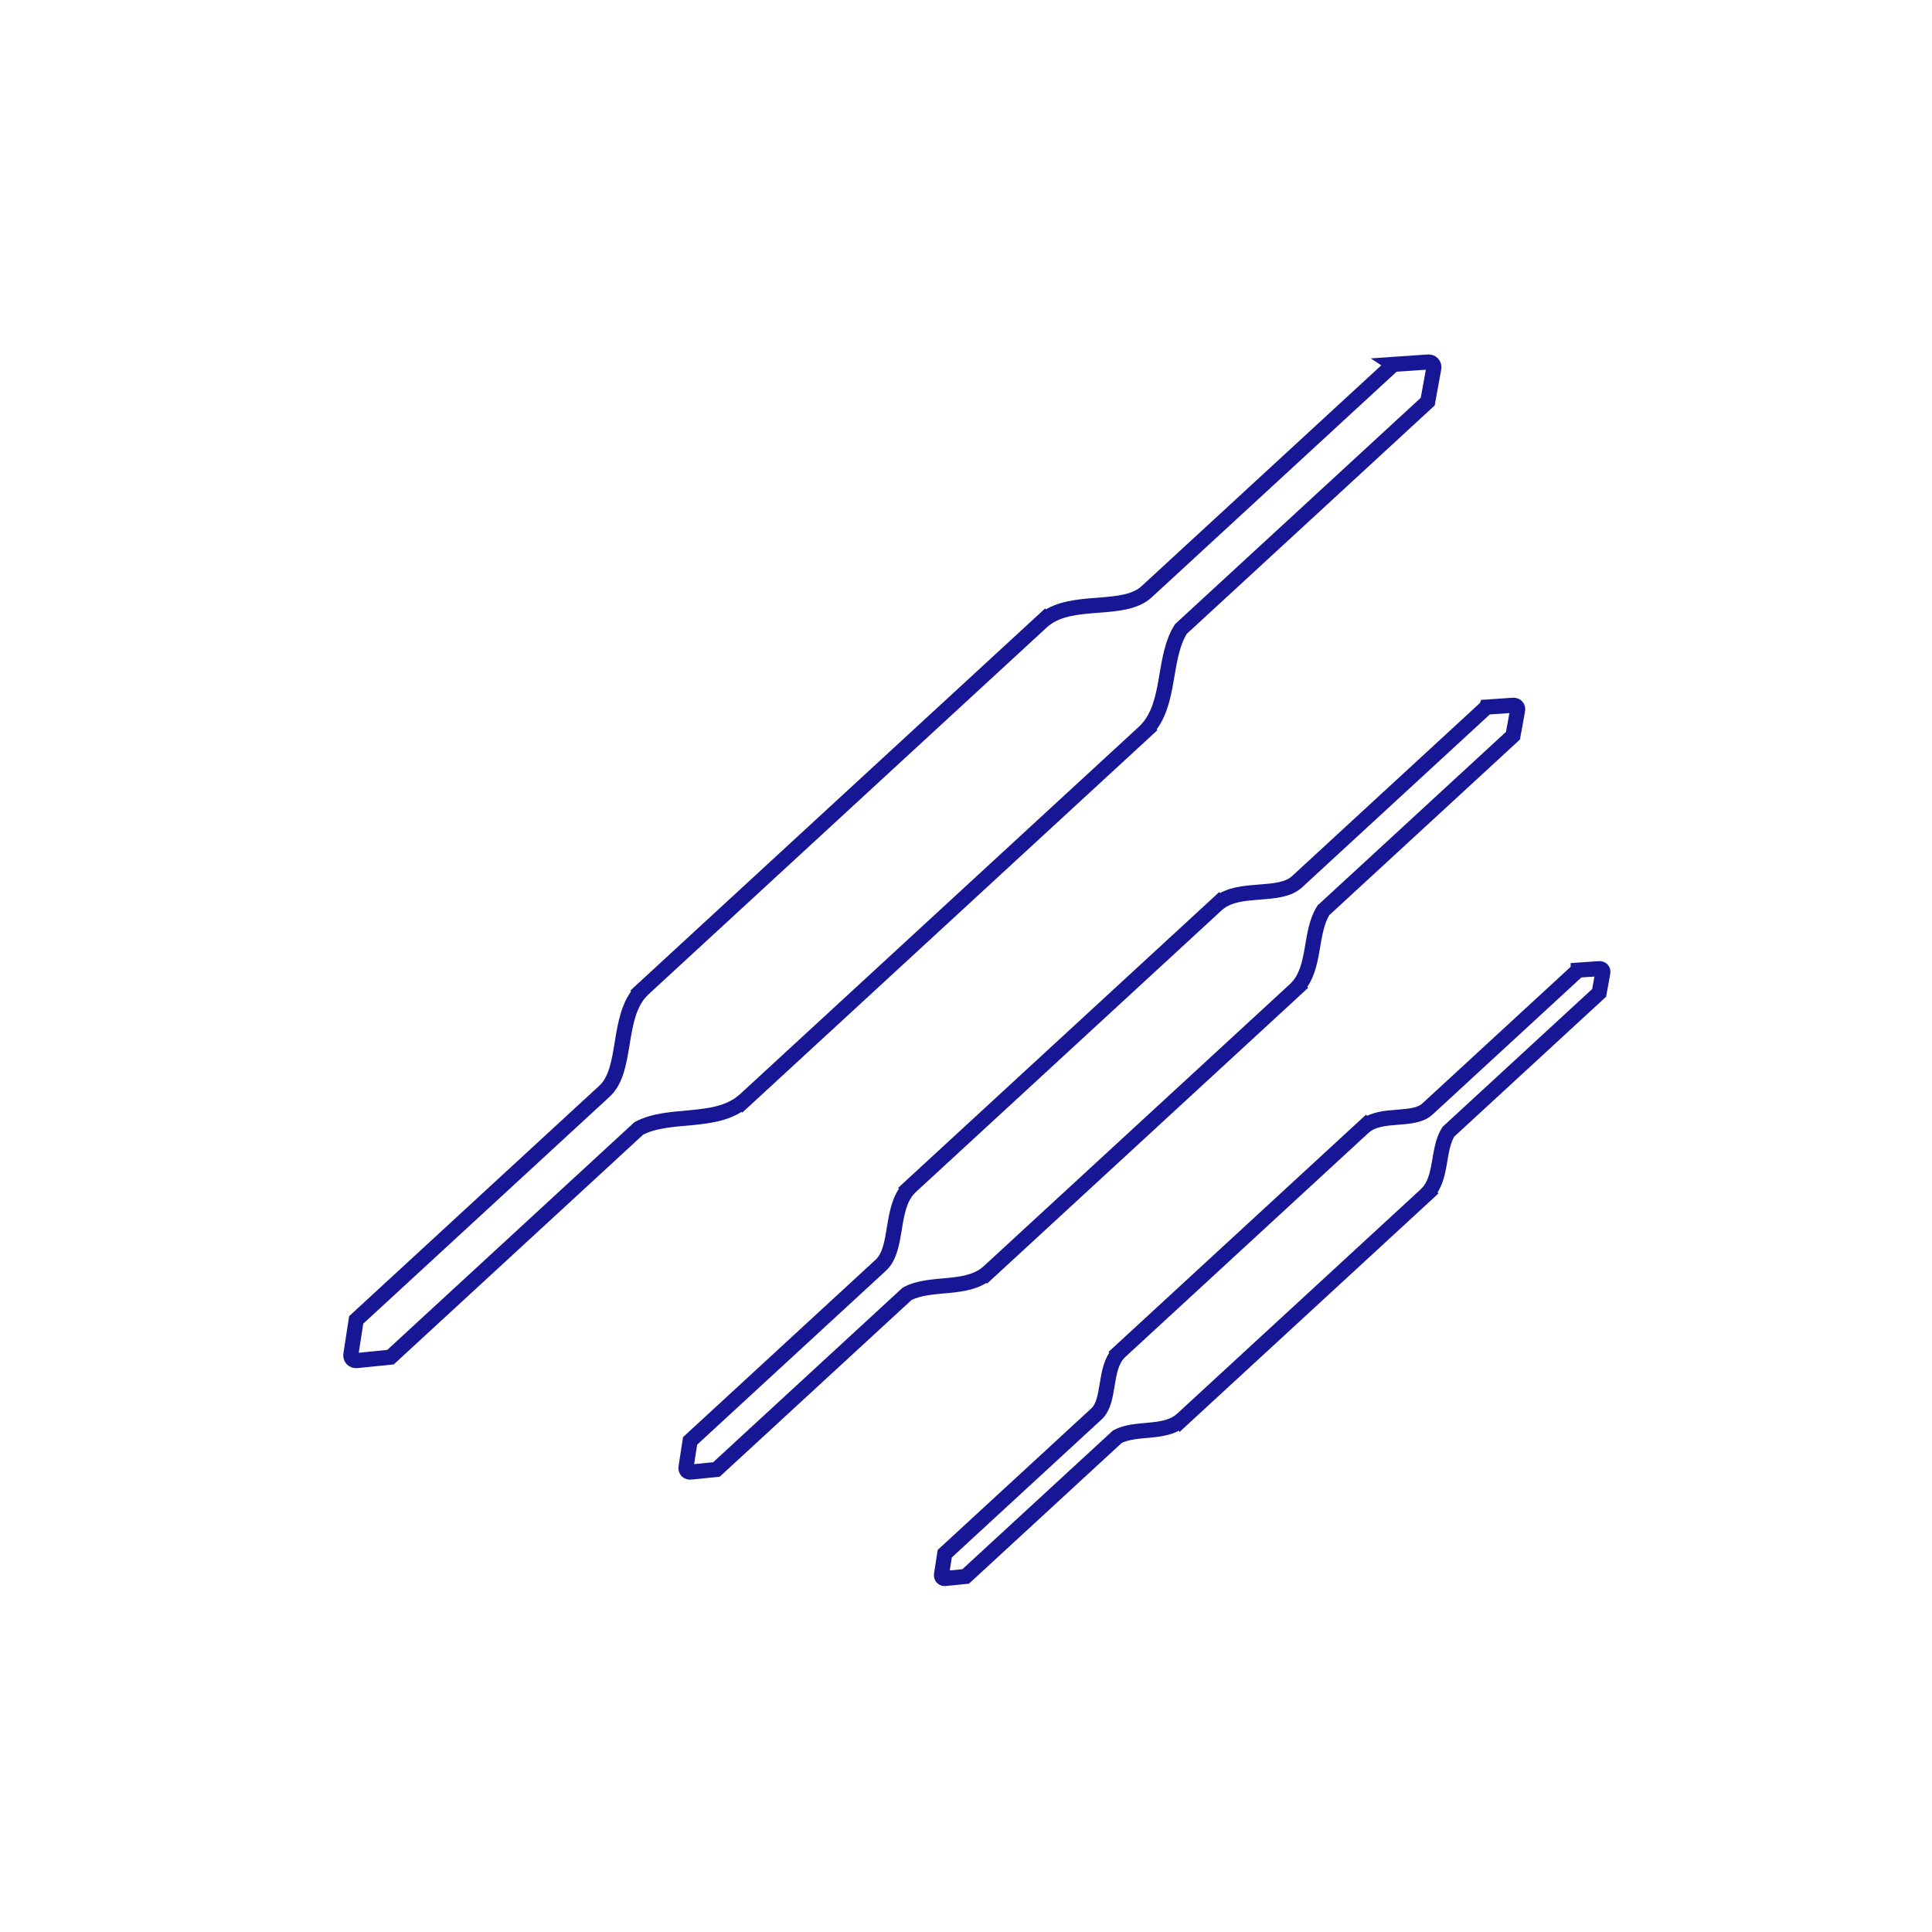 <?xml version="1.0" encoding="UTF-8"?>
<!DOCTYPE svg PUBLIC "-//W3C//DTD SVG 1.1//EN" "http://www.w3.org/Graphics/SVG/1.1/DTD/svg11.dtd">
<!-- Creator: CorelDRAW -->
<svg xmlns="http://www.w3.org/2000/svg" xml:space="preserve" width="1400px" height="1400px" version="1.1" style="shape-rendering:geometricPrecision; text-rendering:geometricPrecision; image-rendering:optimizeQuality; fill-rule:evenodd; clip-rule:evenodd"
viewBox="0 0 1400 1400"
 xmlns:xlink="http://www.w3.org/1999/xlink"
 xmlns:xodm="http://www.corel.com/coreldraw/odm/2003">
 <defs>
  <style type="text/css">
   <![CDATA[
    .str0 {stroke:#171796;stroke-width:10.94;stroke-miterlimit:22.926}
    .fil0 {fill:none}
   ]]>
  </style>
 </defs>
 <g id="Capa_x0020_1">
  <rect class="fil0" width="1400" height="1400"/>
  <g id="_3142416844608">
   <path class="fil0 str0" d="M1009.73 264.05l-178.86 164.78c-16.64,15.33 -53.09,4.09 -73.59,19.75l-0.1 -0.1 -2.13 1.96 -288.91 266.15 -1.5 1.39 0.05 0.05c-18.19,19.06 -9.68,57.05 -26.61,72.65l-179.96 165.78 -3.76 24.32c-0.84,3.22 1.46,5.67 4.52,5.1l24.1 -2.43 179.96 -165.79c22.33,-11.74 55.1,-2.6 75.57,-19.5l0.03 0.04 1.51 -1.38 288.91 -266.16 2.12 -1.96 -0.07 -0.08c17.66,-19.01 11.44,-51.84 24.71,-72.8l178.87 -164.78 4.31 -23.74c0.81,-3 -1.45,-5.49 -4.7,-4.93l-24.47 1.68z"/>
   <path class="fil0 str0" d="M1077.27 512.38l-137.36 126.55c-12.78,11.77 -40.77,3.13 -56.51,15.16l-0.08 -0.08 -1.63 1.51 -221.87 204.39 -1.15 1.07 0.04 0.04c-13.97,14.64 -7.44,43.81 -20.44,55.79l-138.2 127.31 -2.89 18.68c-0.64,2.46 1.12,4.35 3.48,3.91l18.5 -1.87 138.2 -127.31c17.15,-9.02 42.31,-1.99 58.03,-14.98l0.03 0.03 1.16 -1.06 221.86 -204.39 1.64 -1.51 -0.06 -0.06c13.56,-14.6 8.79,-39.81 18.98,-55.91l137.36 -126.54 3.31 -18.23c0.62,-2.3 -1.11,-4.22 -3.61,-3.79l-18.79 1.29z"/>
   <path class="fil0 str0" d="M1143.62 702.99l-109.24 100.63c-10.16,9.37 -32.42,2.5 -44.94,12.07l-0.06 -0.07 -1.3 1.2 -176.44 162.55 -0.92 0.84 0.03 0.04c-11.11,11.63 -5.92,34.84 -16.25,44.36l-109.91 101.25 -2.3 14.86c-0.51,1.96 0.9,3.45 2.77,3.1l14.71 -1.48 109.91 -101.25c13.64,-7.17 33.65,-1.58 46.15,-11.91l0.02 0.03 0.92 -0.85 176.44 -162.54 1.3 -1.2 -0.05 -0.05c10.79,-11.61 6.99,-31.67 15.1,-44.46l109.24 -100.64 2.63 -14.5c0.49,-1.83 -0.88,-3.35 -2.87,-3.01l-14.94 1.03z"/>
  </g>
 </g>
</svg>
